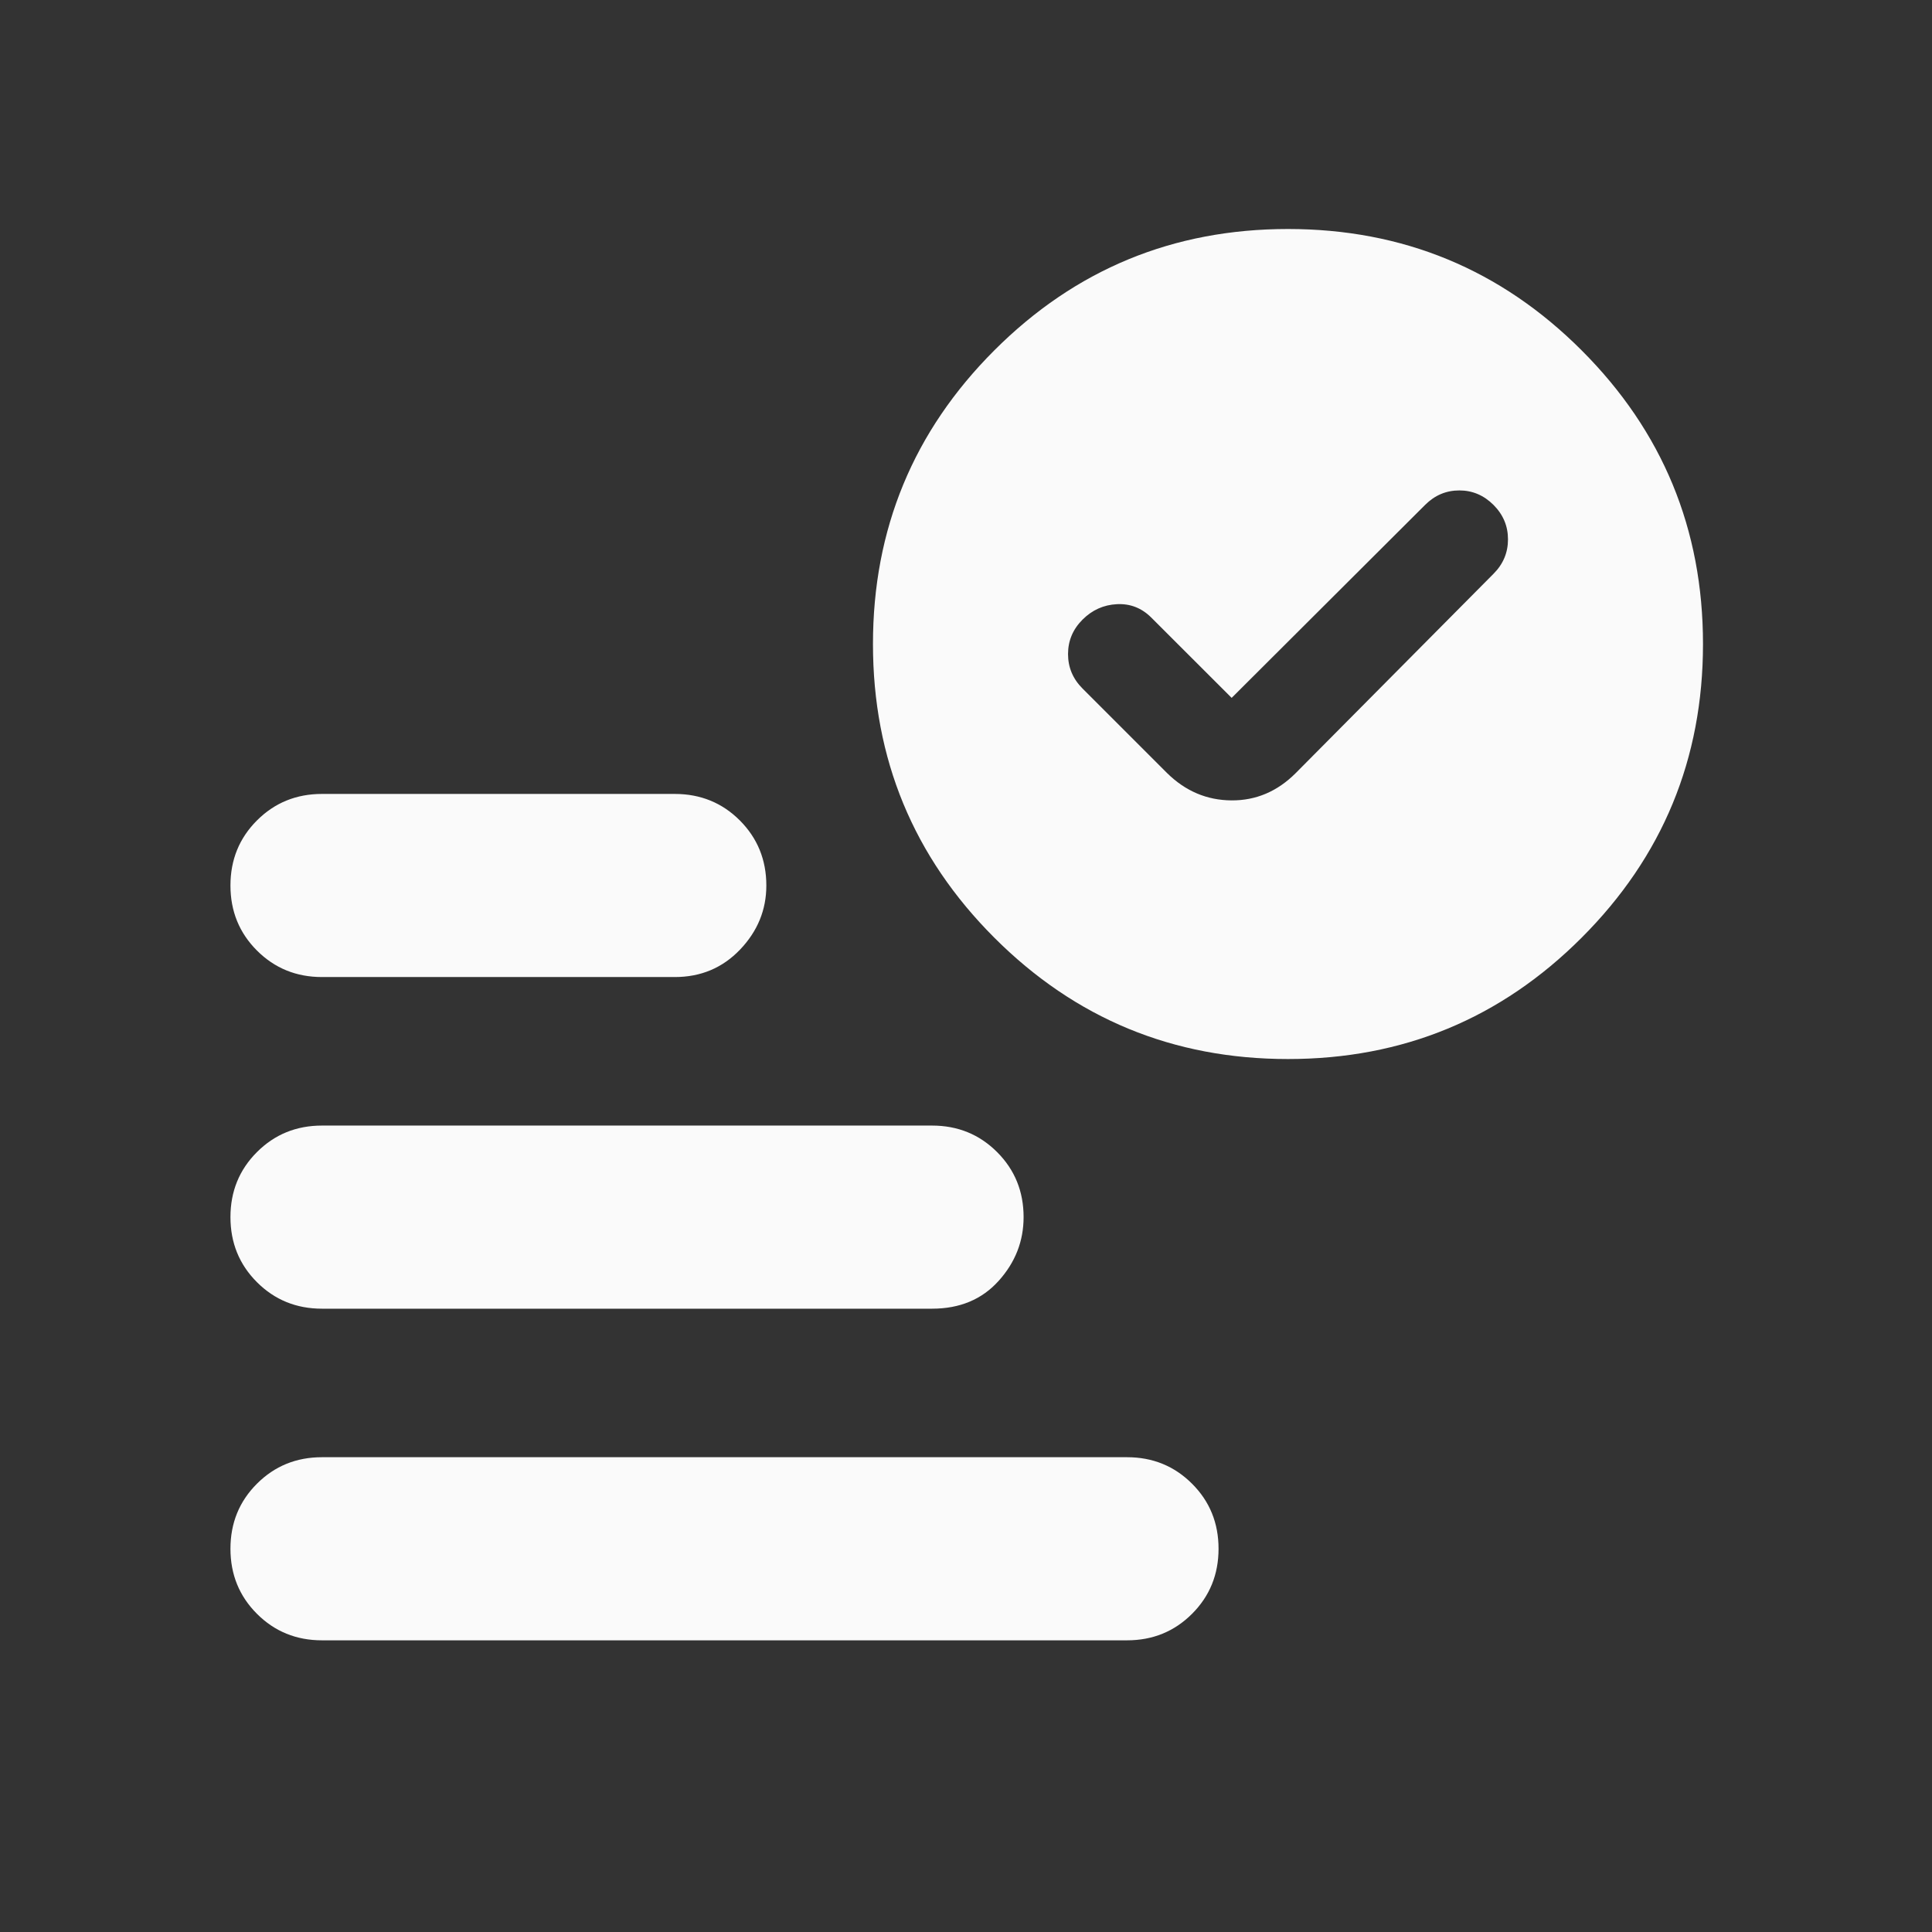 <?xml version="1.0" encoding="utf-8"?>
<svg xmlns="http://www.w3.org/2000/svg" width="32" height="32" viewBox="0 0 32 32" fill="none">
<rect x="0" y="0" width="32" height="32" fill="#333333" stroke="none"/>
<g id="data_check">
<mask id="mask0_3985_1388" style="mask-type:alpha" maskUnits="userSpaceOnUse" x="0" y="0" width="32" height="32">
<rect id="Bounding box" width="32" height="32" fill="#D9D9D9"/>
</mask>
<g mask="url(#mask0_3985_1388)">
<path id="data_check_2" d="M20.4 11.559L19.07 10.23C18.91 10.07 18.72 9.996 18.5 10.007C18.28 10.018 18.09 10.103 17.93 10.263C17.77 10.423 17.69 10.613 17.69 10.833C17.69 11.054 17.77 11.244 17.93 11.404L19.331 12.805C19.635 13.104 19.99 13.254 20.396 13.257C20.802 13.26 21.157 13.109 21.461 12.805L24.737 9.504C24.897 9.344 24.977 9.154 24.977 8.933C24.977 8.713 24.897 8.523 24.737 8.363C24.577 8.203 24.388 8.123 24.171 8.123C23.953 8.123 23.764 8.203 23.604 8.363L20.4 11.559ZM5.333 27.169C4.908 27.169 4.549 27.023 4.256 26.73C3.963 26.437 3.817 26.078 3.817 25.652C3.817 25.227 3.963 24.867 4.256 24.575C4.549 24.282 4.908 24.136 5.333 24.136H18.667C19.092 24.136 19.451 24.282 19.744 24.575C20.037 24.867 20.183 25.227 20.183 25.652C20.183 26.078 20.037 26.437 19.744 26.73C19.451 27.023 19.092 27.169 18.667 27.169H5.333ZM21.333 17.541C19.43 17.541 17.809 16.871 16.469 15.531C15.129 14.191 14.459 12.57 14.459 10.667C14.459 8.764 15.129 7.143 16.469 5.803C17.809 4.463 19.43 3.793 21.333 3.793C23.236 3.793 24.858 4.463 26.197 5.803C27.537 7.143 28.207 8.764 28.207 10.667C28.207 12.57 27.537 14.191 26.197 15.531C24.858 16.871 23.236 17.541 21.333 17.541ZM5.333 16.183C4.908 16.183 4.549 16.037 4.256 15.744C3.963 15.451 3.817 15.092 3.817 14.667C3.817 14.241 3.963 13.882 4.256 13.589C4.549 13.296 4.908 13.15 5.333 13.15H11.176C11.601 13.15 11.961 13.296 12.254 13.589C12.546 13.882 12.693 14.241 12.693 14.667C12.693 15.07 12.548 15.424 12.258 15.728C11.967 16.032 11.607 16.183 11.176 16.183H5.333ZM5.333 21.676C4.908 21.676 4.549 21.53 4.256 21.237C3.963 20.944 3.817 20.585 3.817 20.159C3.817 19.734 3.963 19.375 4.256 19.082C4.549 18.789 4.908 18.643 5.333 18.643H15.438C15.863 18.643 16.222 18.789 16.515 19.082C16.808 19.375 16.954 19.734 16.954 20.159C16.954 20.558 16.816 20.91 16.54 21.216C16.264 21.523 15.896 21.676 15.438 21.676H5.333Z" fill="#FAFAFA"/>
</g>
</g>
</svg>
